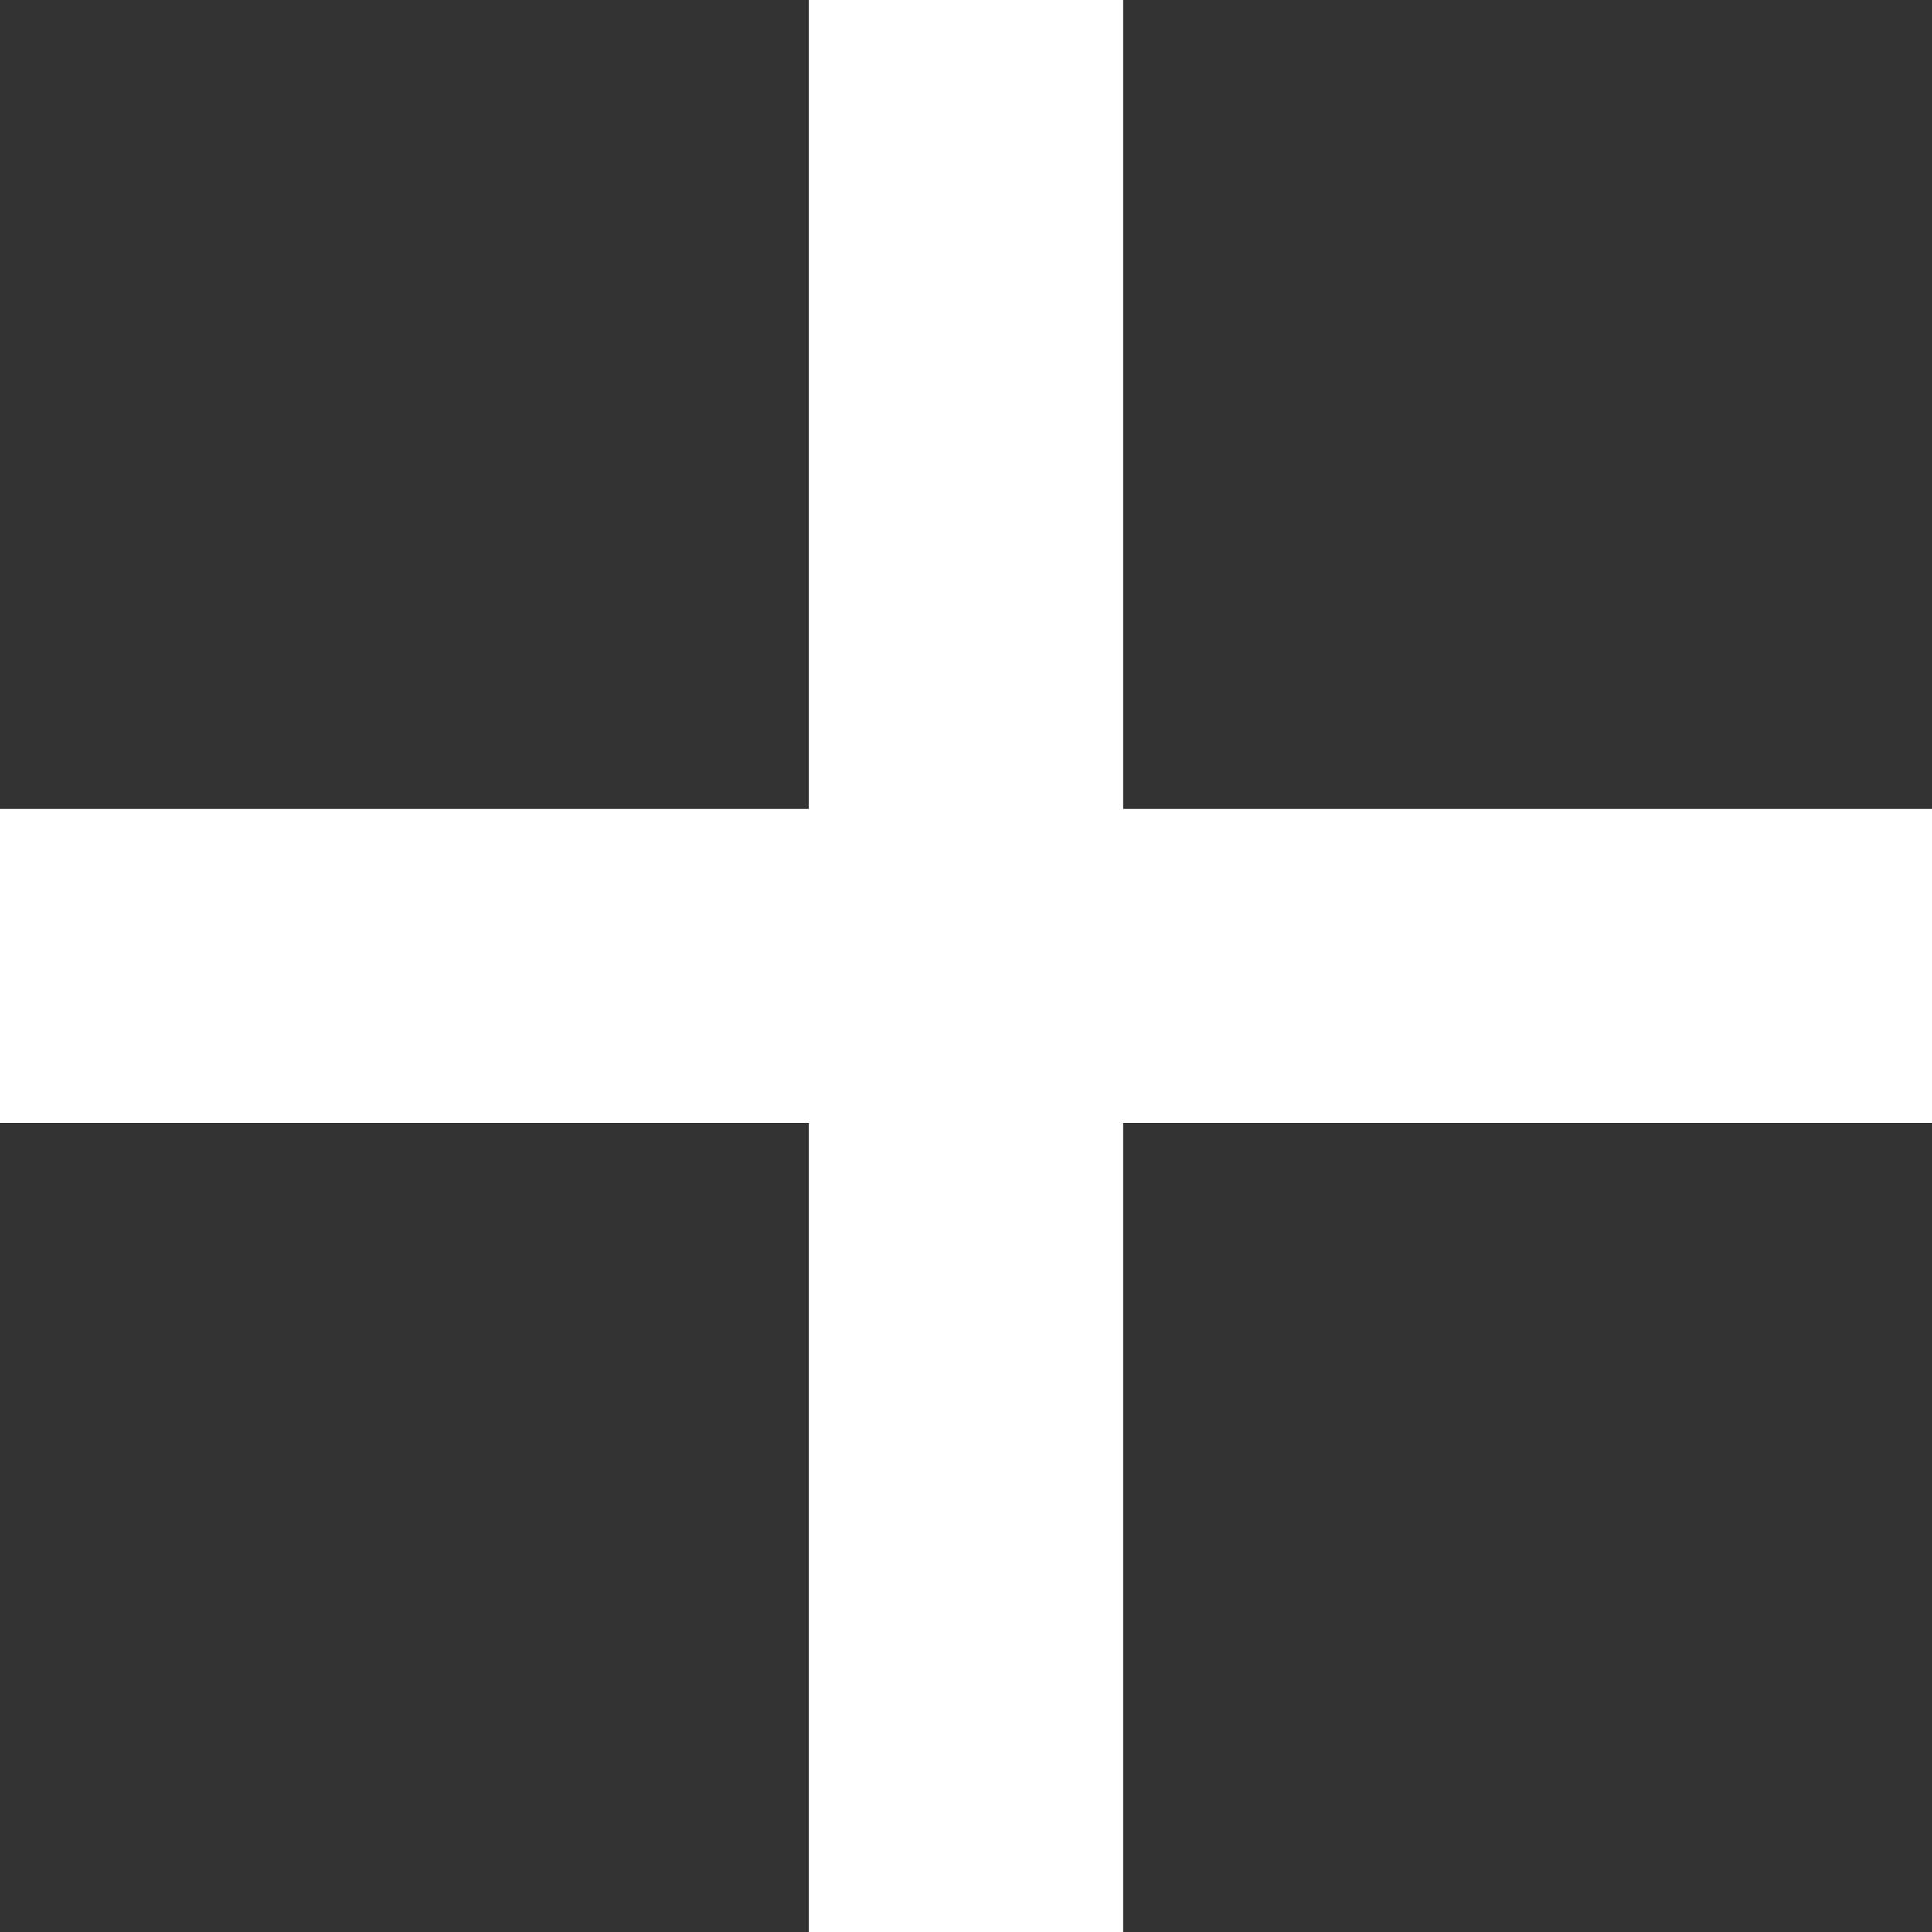 <svg xmlns="http://www.w3.org/2000/svg" width="10" height="10"><rect width="100%" height="100%" fill="#333333" stroke="none"/><path d="M4.187 0v4.187H0v1.625h4.187V10h1.626V5.812H10V4.187H5.813V0z" fill="#fff"/></svg>